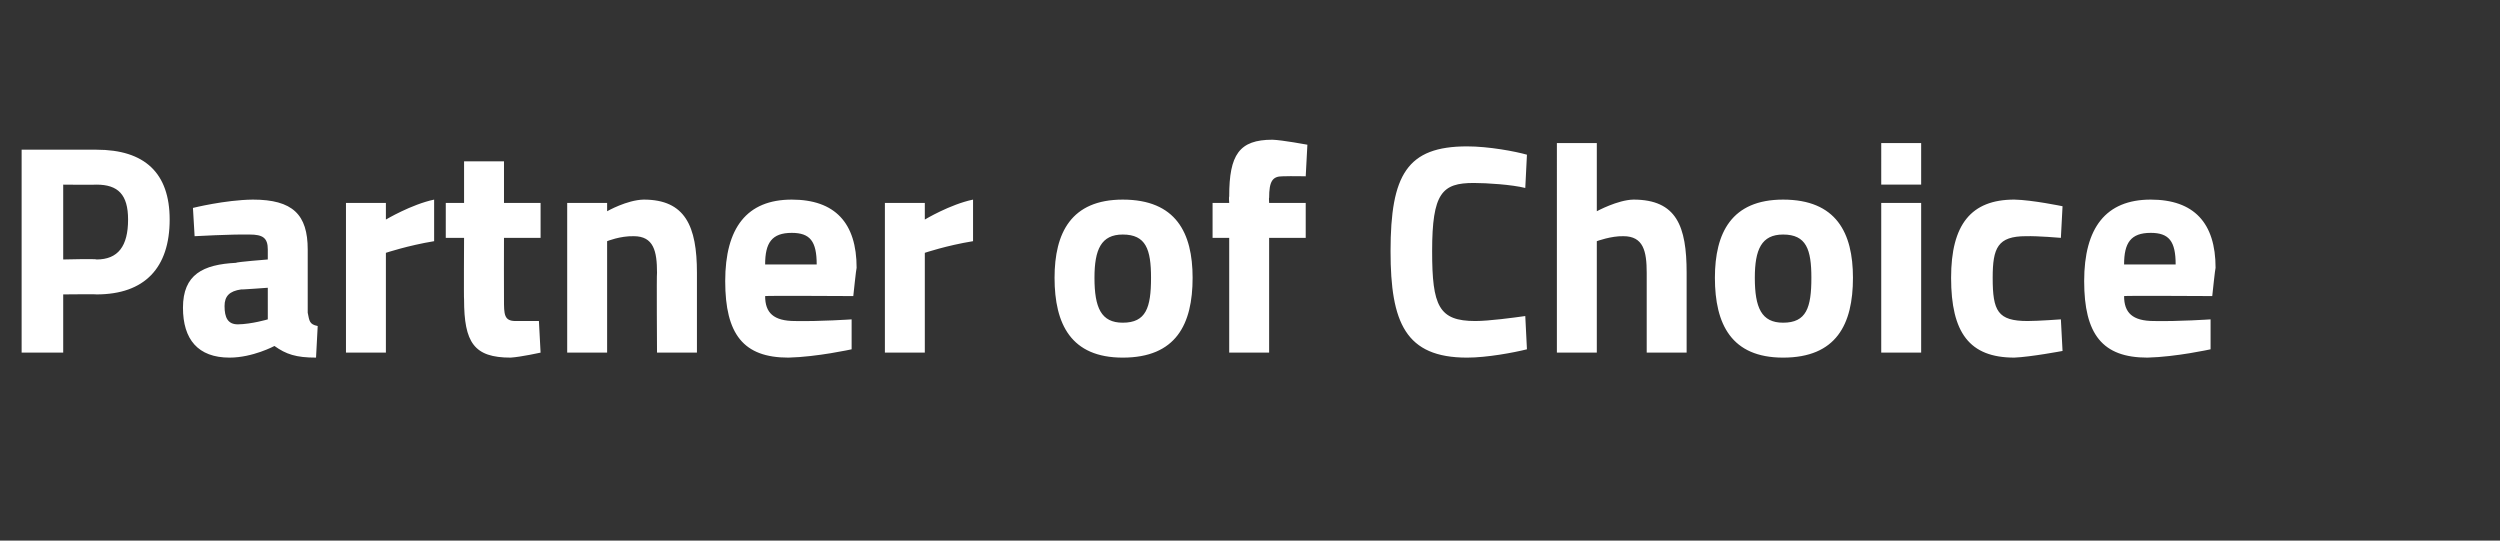 <?xml version="1.0" standalone="no"?><!DOCTYPE svg PUBLIC "-//W3C//DTD SVG 1.1//EN" "http://www.w3.org/Graphics/SVG/1.1/DTD/svg11.dtd"><svg xmlns="http://www.w3.org/2000/svg" version="1.1" width="150.3px" height="32.5px" viewBox="0 -9 150.3 32.5" style="top:-9px"><rect x="0" y="-9" width="150.3" height="32.5" fill="#333333" stroke="none"/><desc>Partner of Choice</desc><defs/><g id="Polygon28331"><path d="m3.8 8.7v3.5H1.3V0h4.5c2.9 0 4.4 1.4 4.4 4.2c0 2.9-1.5 4.5-4.4 4.5c.03-.02-2 0-2 0zm2-2.1c1.3 0 1.9-.8 1.9-2.4c0-1.5-.6-2.1-1.9-2.1c.01.02-2 0-2 0v4.5s2.01-.05 2 0zm12.7 3.2c.1.5.1.7.6.8l-.1 1.9c-1.2 0-1.8-.2-2.5-.7c0 0-1.3.7-2.7.7c-1.9 0-2.8-1.1-2.8-3c0-2 1.2-2.6 3.2-2.7c-.02-.05 1.9-.2 1.9-.2v-.6c0-.7-.3-.9-1.1-.9c-1.14-.02-3.3.1-3.3.1l-.1-1.7s1.92-.48 3.6-.5c2.4 0 3.3.9 3.3 3v3.8zm-4-1.4c-.7.1-1 .4-1 1c0 .7.2 1.1.8 1.1c.82-.01 1.8-.3 1.8-.3V8.3s-1.63.12-1.6.1zm6.3-5.2h2.4v1s1.53-.91 2.9-1.2v2.5c-1.58.26-2.9.7-2.9.7v6h-2.4v-9zm9.5 2.1s-.01 3.68 0 3.7c0 .9 0 1.3.7 1.3h1.4l.1 1.9s-1.18.26-1.8.3c-2.2 0-2.8-.9-2.8-3.5c-.02.04 0-3.7 0-3.7h-1.1V3.2h1.1V.7h2.4v2.5h2.2v2.1h-2.2zm3.8 6.9v-9h2.4v.5s1.19-.68 2.2-.7c2.5 0 3.2 1.6 3.2 4.4v4.8h-2.4s-.03-4.77 0-4.8c0-1.3-.2-2.2-1.4-2.2c-.82-.02-1.6.3-1.6.3v6.7h-2.4zm17.1-2v1.8s-2.08.46-3.8.5c-2.7 0-3.8-1.4-3.8-4.6c0-3.2 1.3-4.9 4-4.9c2.6 0 3.9 1.4 3.9 4.1c-.02-.01-.2 1.7-.2 1.7c0 0-5.29-.03-5.3 0c0 1 .5 1.5 1.8 1.5c1.5.03 3.4-.1 3.4-.1zm-2.1-3.3c0-1.4-.4-1.9-1.5-1.9c-1.2 0-1.6.6-1.6 1.9h3.1zm4.1-3.7h2.4v1s1.51-.91 2.9-1.2v2.5c-1.6.26-2.9.7-2.9.7v6h-2.4v-9zm18.5 4.5c0 2.8-1 4.8-4.2 4.8c-3.1 0-4.1-2-4.1-4.8c0-2.7 1-4.7 4.1-4.7c3.2 0 4.2 2 4.2 4.7zm-2.5 0c0-1.7-.3-2.6-1.7-2.6c-1.3 0-1.7.9-1.7 2.6c0 1.8.4 2.7 1.7 2.7c1.4 0 1.7-.9 1.7-2.7zm7.1 4.5h-2.4V5.3h-1V3.2h1s-.03-.36 0-.4c0-2.5.6-3.4 2.6-3.4c.59.02 2.1.3 2.1.3l-.1 1.9s-.78-.02-1.4 0c-.6 0-.8.3-.8 1.3c-.02-.04 0 .3 0 .3h2.2v2.1h-2.2v6.9zm15.5-.2c-.8.2-2.4.5-3.6.5c-3.7 0-4.6-2.1-4.6-6.4c0-4.6 1-6.3 4.6-6.3c1.3 0 2.9.3 3.6.5l-.1 2c-.8-.2-2.3-.3-3.1-.3c-1.9 0-2.5.6-2.5 4.1c0 3.3.4 4.2 2.6 4.2c.8 0 2.3-.2 3-.3l.1 2zm1.8.2V-.4h2.4v4.1s1.25-.68 2.2-.7c2.6 0 3.2 1.6 3.2 4.4v4.8H99V7.4c0-1.3-.2-2.2-1.4-2.2c-.74-.02-1.6.3-1.6.3v6.7h-2.4zm17.8-4.5c0 2.8-1 4.8-4.2 4.8c-3.1 0-4.1-2-4.1-4.8c0-2.7 1-4.7 4.1-4.7c3.2 0 4.2 2 4.2 4.7zm-2.5 0c0-1.7-.3-2.6-1.7-2.6c-1.3 0-1.7.9-1.7 2.6c0 1.8.4 2.7 1.7 2.7c1.4 0 1.7-.9 1.7-2.7zm4.2-4.5h2.4v9h-2.4v-9zm0-3.6h2.4v2.5h-2.4V-.4zM124 3.4l-.1 1.9s-1.38-.12-2.1-.1c-1.7 0-2 .7-2 2.5c0 2 .3 2.6 2.1 2.6c.64 0 2-.1 2-.1l.1 1.9s-1.91.36-2.9.4c-2.7 0-3.8-1.5-3.8-4.8c0-3.2 1.2-4.7 3.8-4.7c1.08.02 2.9.4 2.9.4zm8.9 6.8v1.8s-2.08.46-3.8.5c-2.7 0-3.8-1.4-3.8-4.6c0-3.2 1.3-4.9 4-4.9c2.6 0 3.9 1.4 3.9 4.1c-.02-.01-.2 1.7-.2 1.7c0 0-5.29-.03-5.3 0c0 1 .5 1.5 1.8 1.5c1.5.03 3.4-.1 3.4-.1zm-2.1-3.3c0-1.4-.4-1.9-1.5-1.9c-1.2 0-1.6.6-1.6 1.9h3.1z" stroke="none" fill="#fff"/></g></svg>